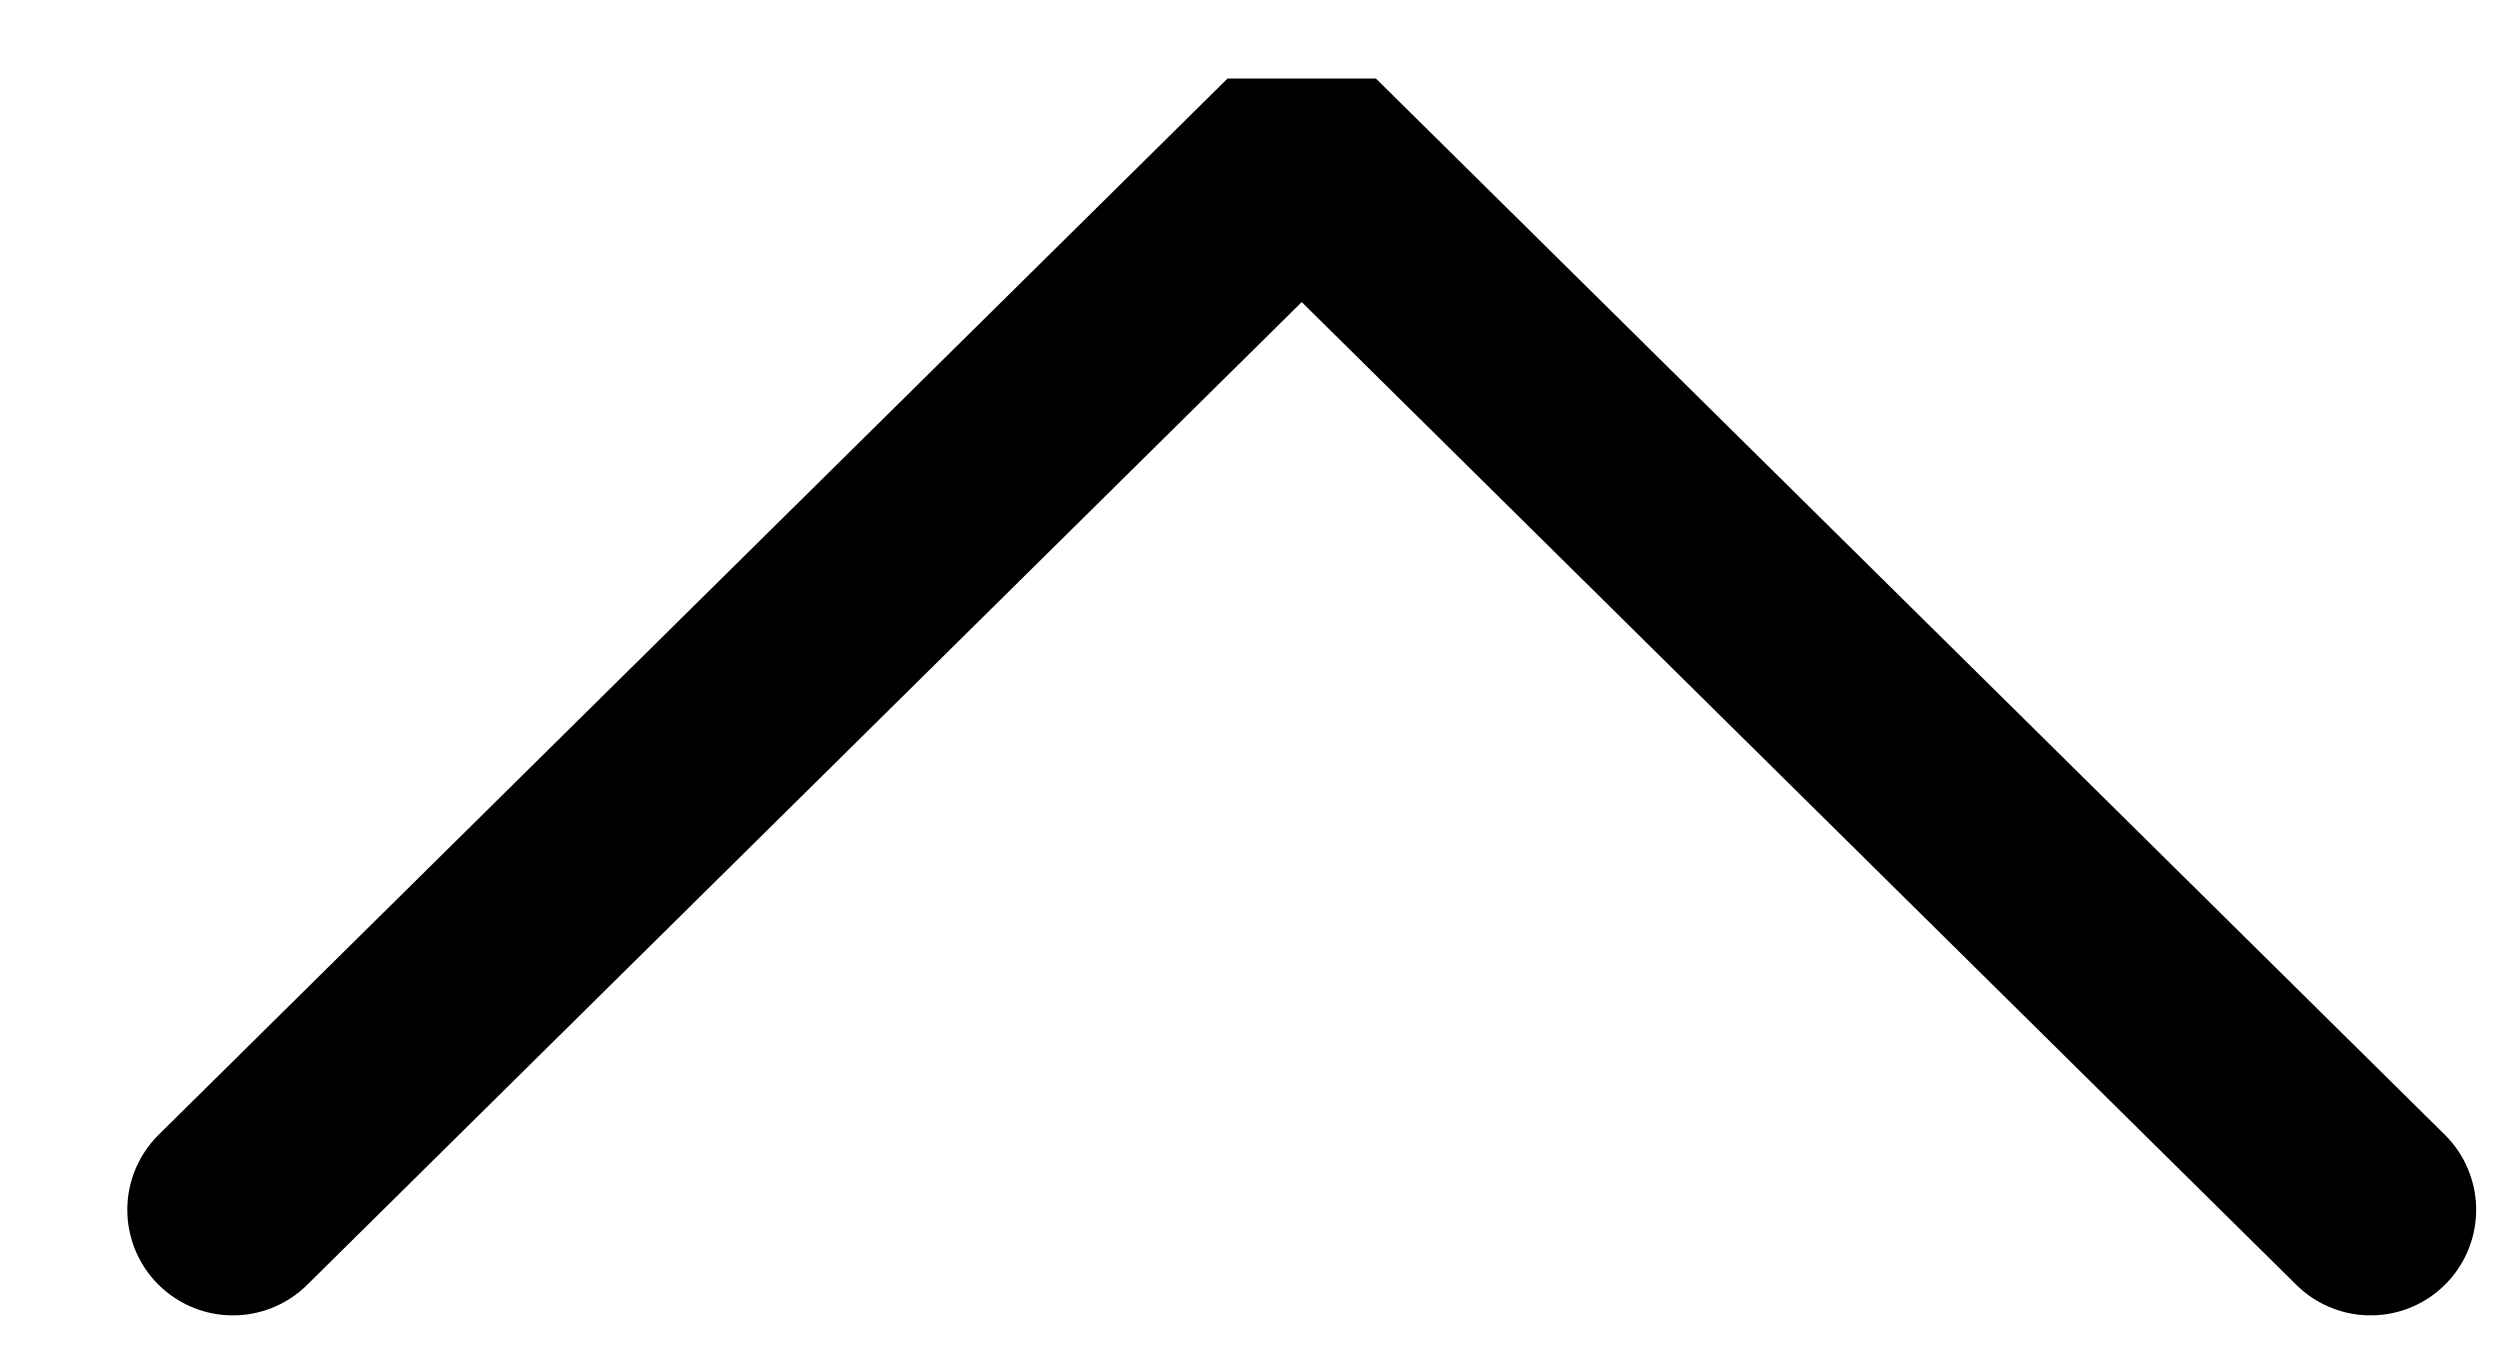 <?xml version="1.0" encoding="UTF-8"?> <svg xmlns="http://www.w3.org/2000/svg" width="13" height="7" viewBox="0 0 13 7" fill="none"><path d="M1.211 6.291L6.769 0.799L12.327 6.291" stroke="black" stroke-width="1.098" stroke-linecap="round" stroke-linejoin="bevel"></path></svg> 